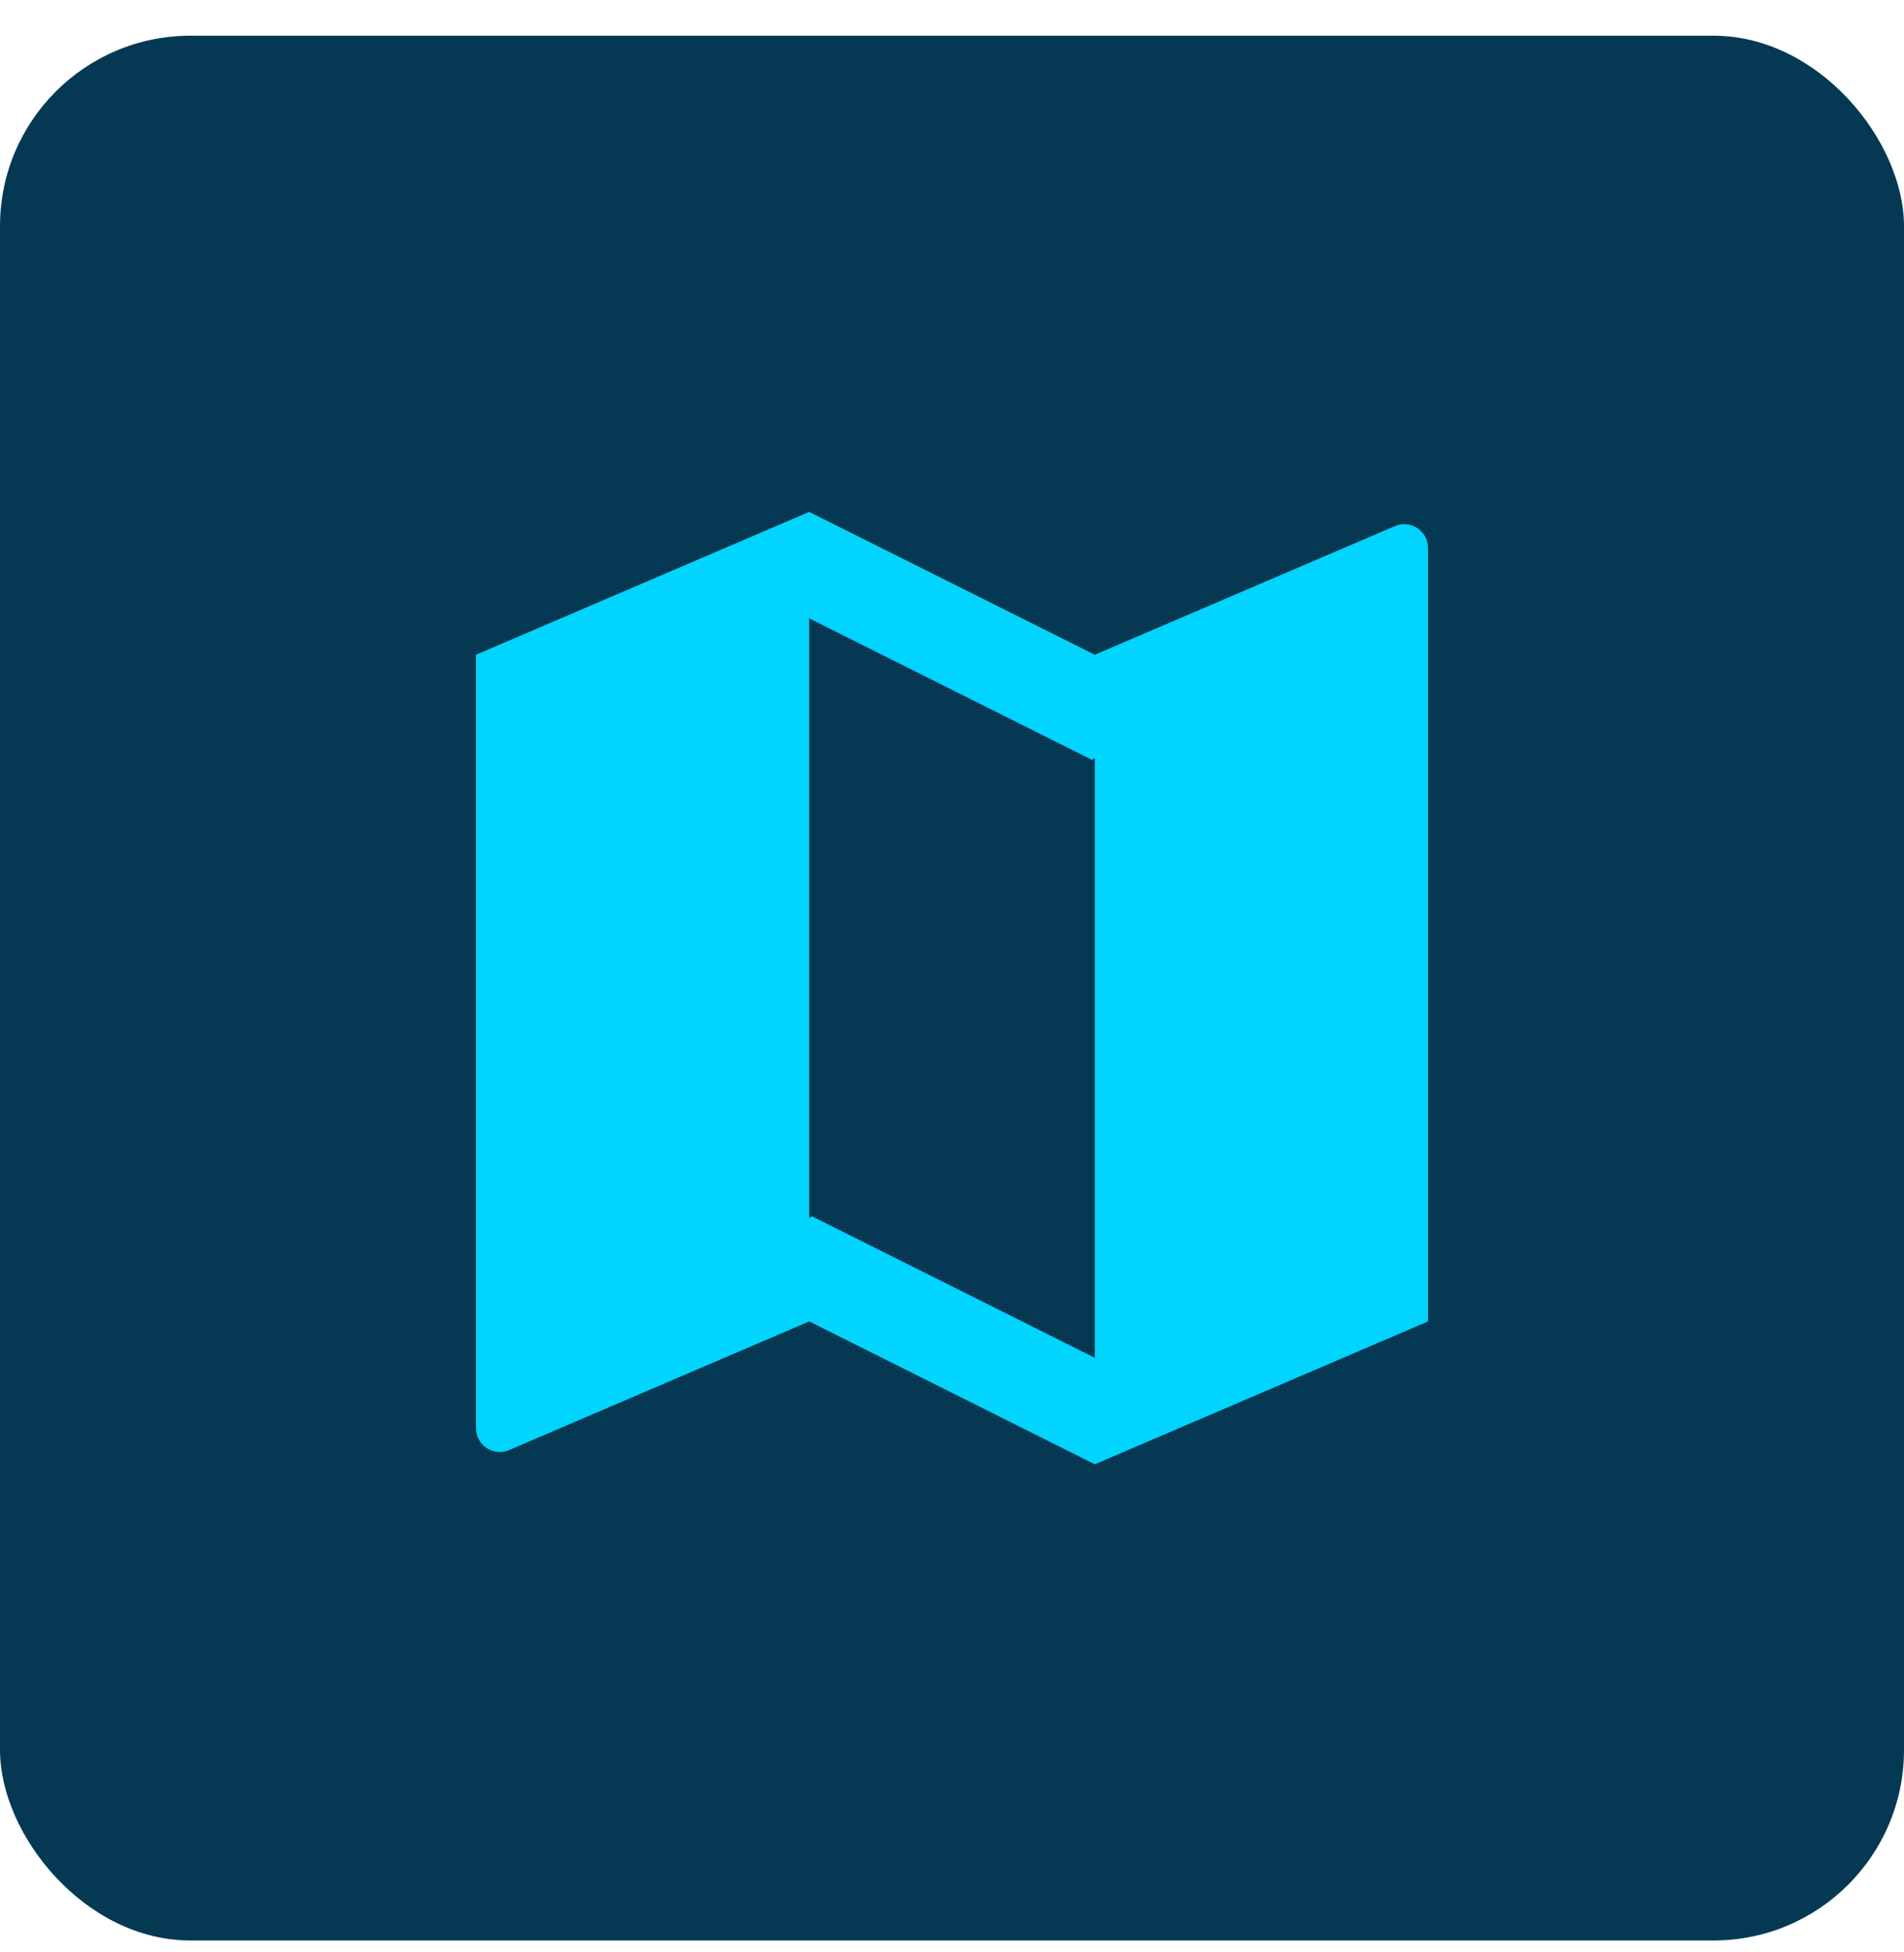<svg width="40" height="41" viewBox="0 0 40 41" fill="none" xmlns="http://www.w3.org/2000/svg">
<rect y="0.75" width="40" height="40" rx="4" fill="#053953"/>
<path d="M10 13.75L17 10.75L23 13.75L29.303 11.049C29.557 10.94 29.851 11.057 29.96 11.311C29.986 11.374 30 11.441 30 11.508V27.75L23 30.75L17 27.75L10.697 30.451C10.443 30.56 10.149 30.442 10.04 30.189C10.014 30.127 10 30.059 10 29.992V13.75ZM23 28.514V15.926L22.935 15.954L17 12.986V25.574L17.065 25.546L23 28.514Z" fill="#00D4FF"/>
</svg>
